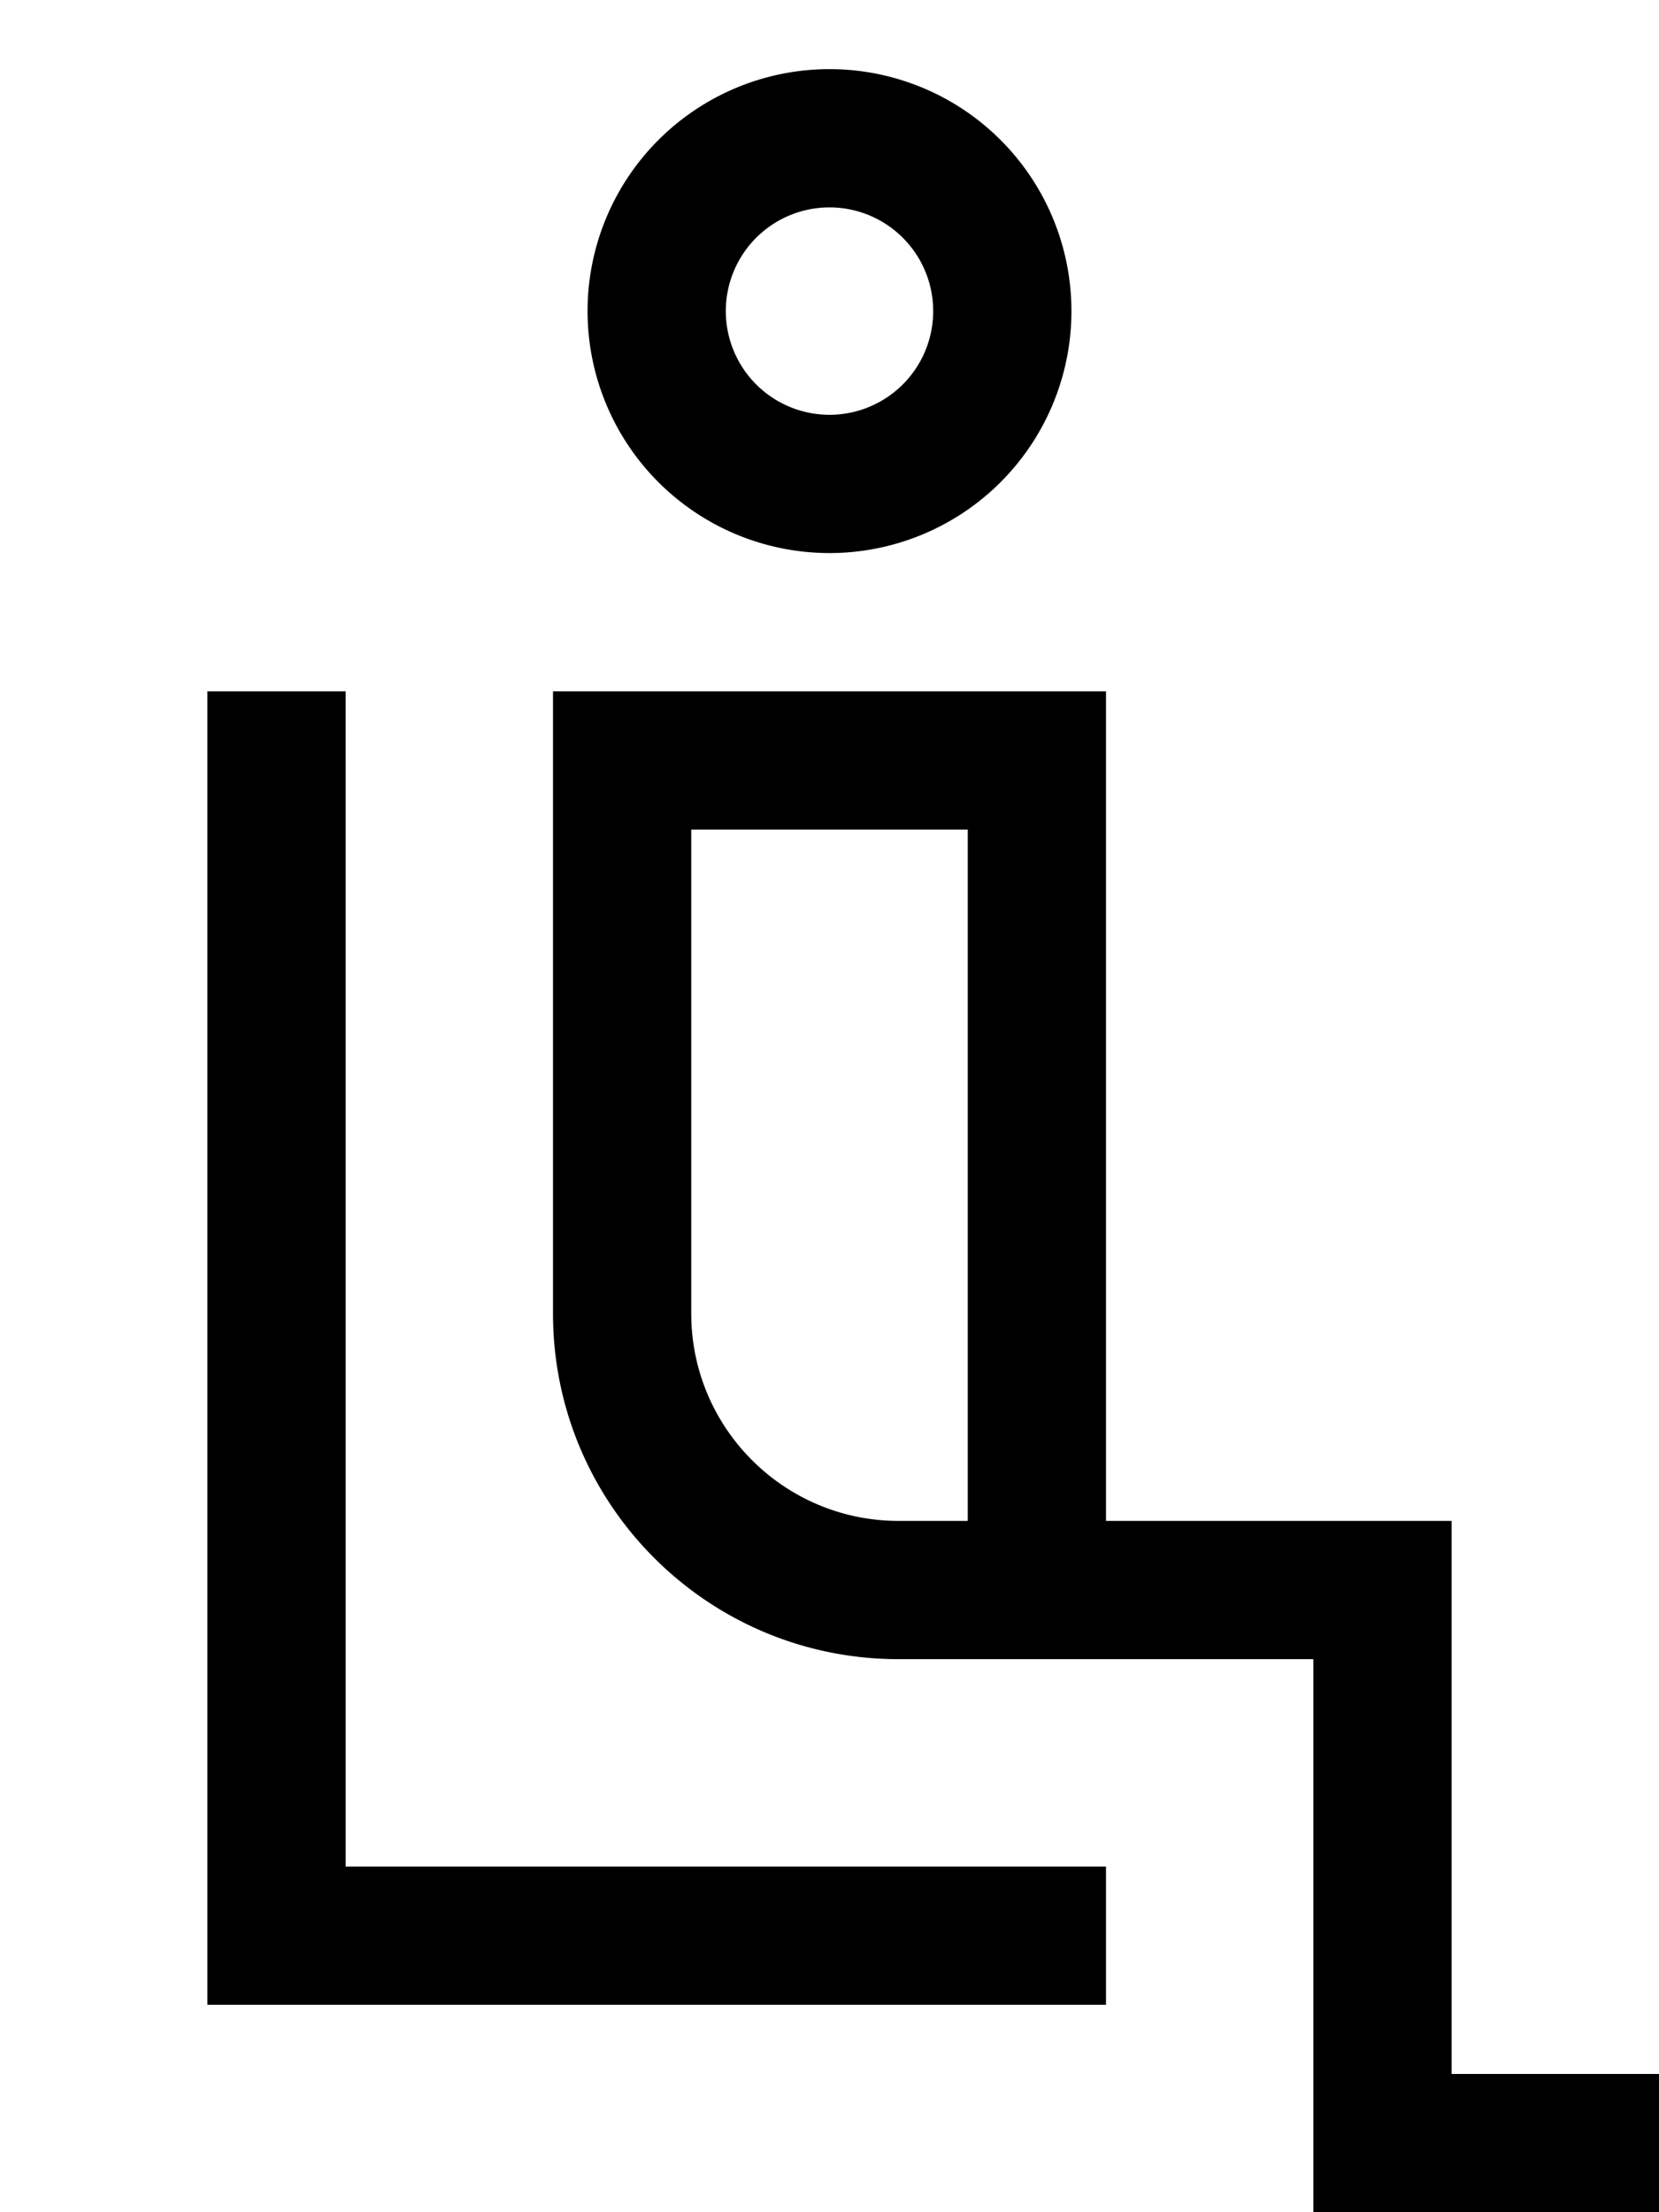 <svg xmlns="http://www.w3.org/2000/svg" viewBox="0 0 384 512"><!--! Font Awesome Pro 7.1.0 by @fontawesome - https://fontawesome.com License - https://fontawesome.com/license (Commercial License) Copyright 2025 Fonticons, Inc. --><path fill="currentColor" d="M192 96a24 24 0 1 0 0-48 24 24 0 1 0 0 48zm0-80a56 56 0 1 1 0 112 56 56 0 1 1 0-112zM128 160l128 0 0 192 80 0 0 128 48 0 0 32-80 0 0-128-96 0c-44.2 0-80-35.8-80-80l0-144zm96 192l0-160-64 0 0 112c0 26.5 21.5 48 48 48l16 0zM80 176l0 256 176 0 0 32-208 0 0-304 32 0 0 16z"/></svg>